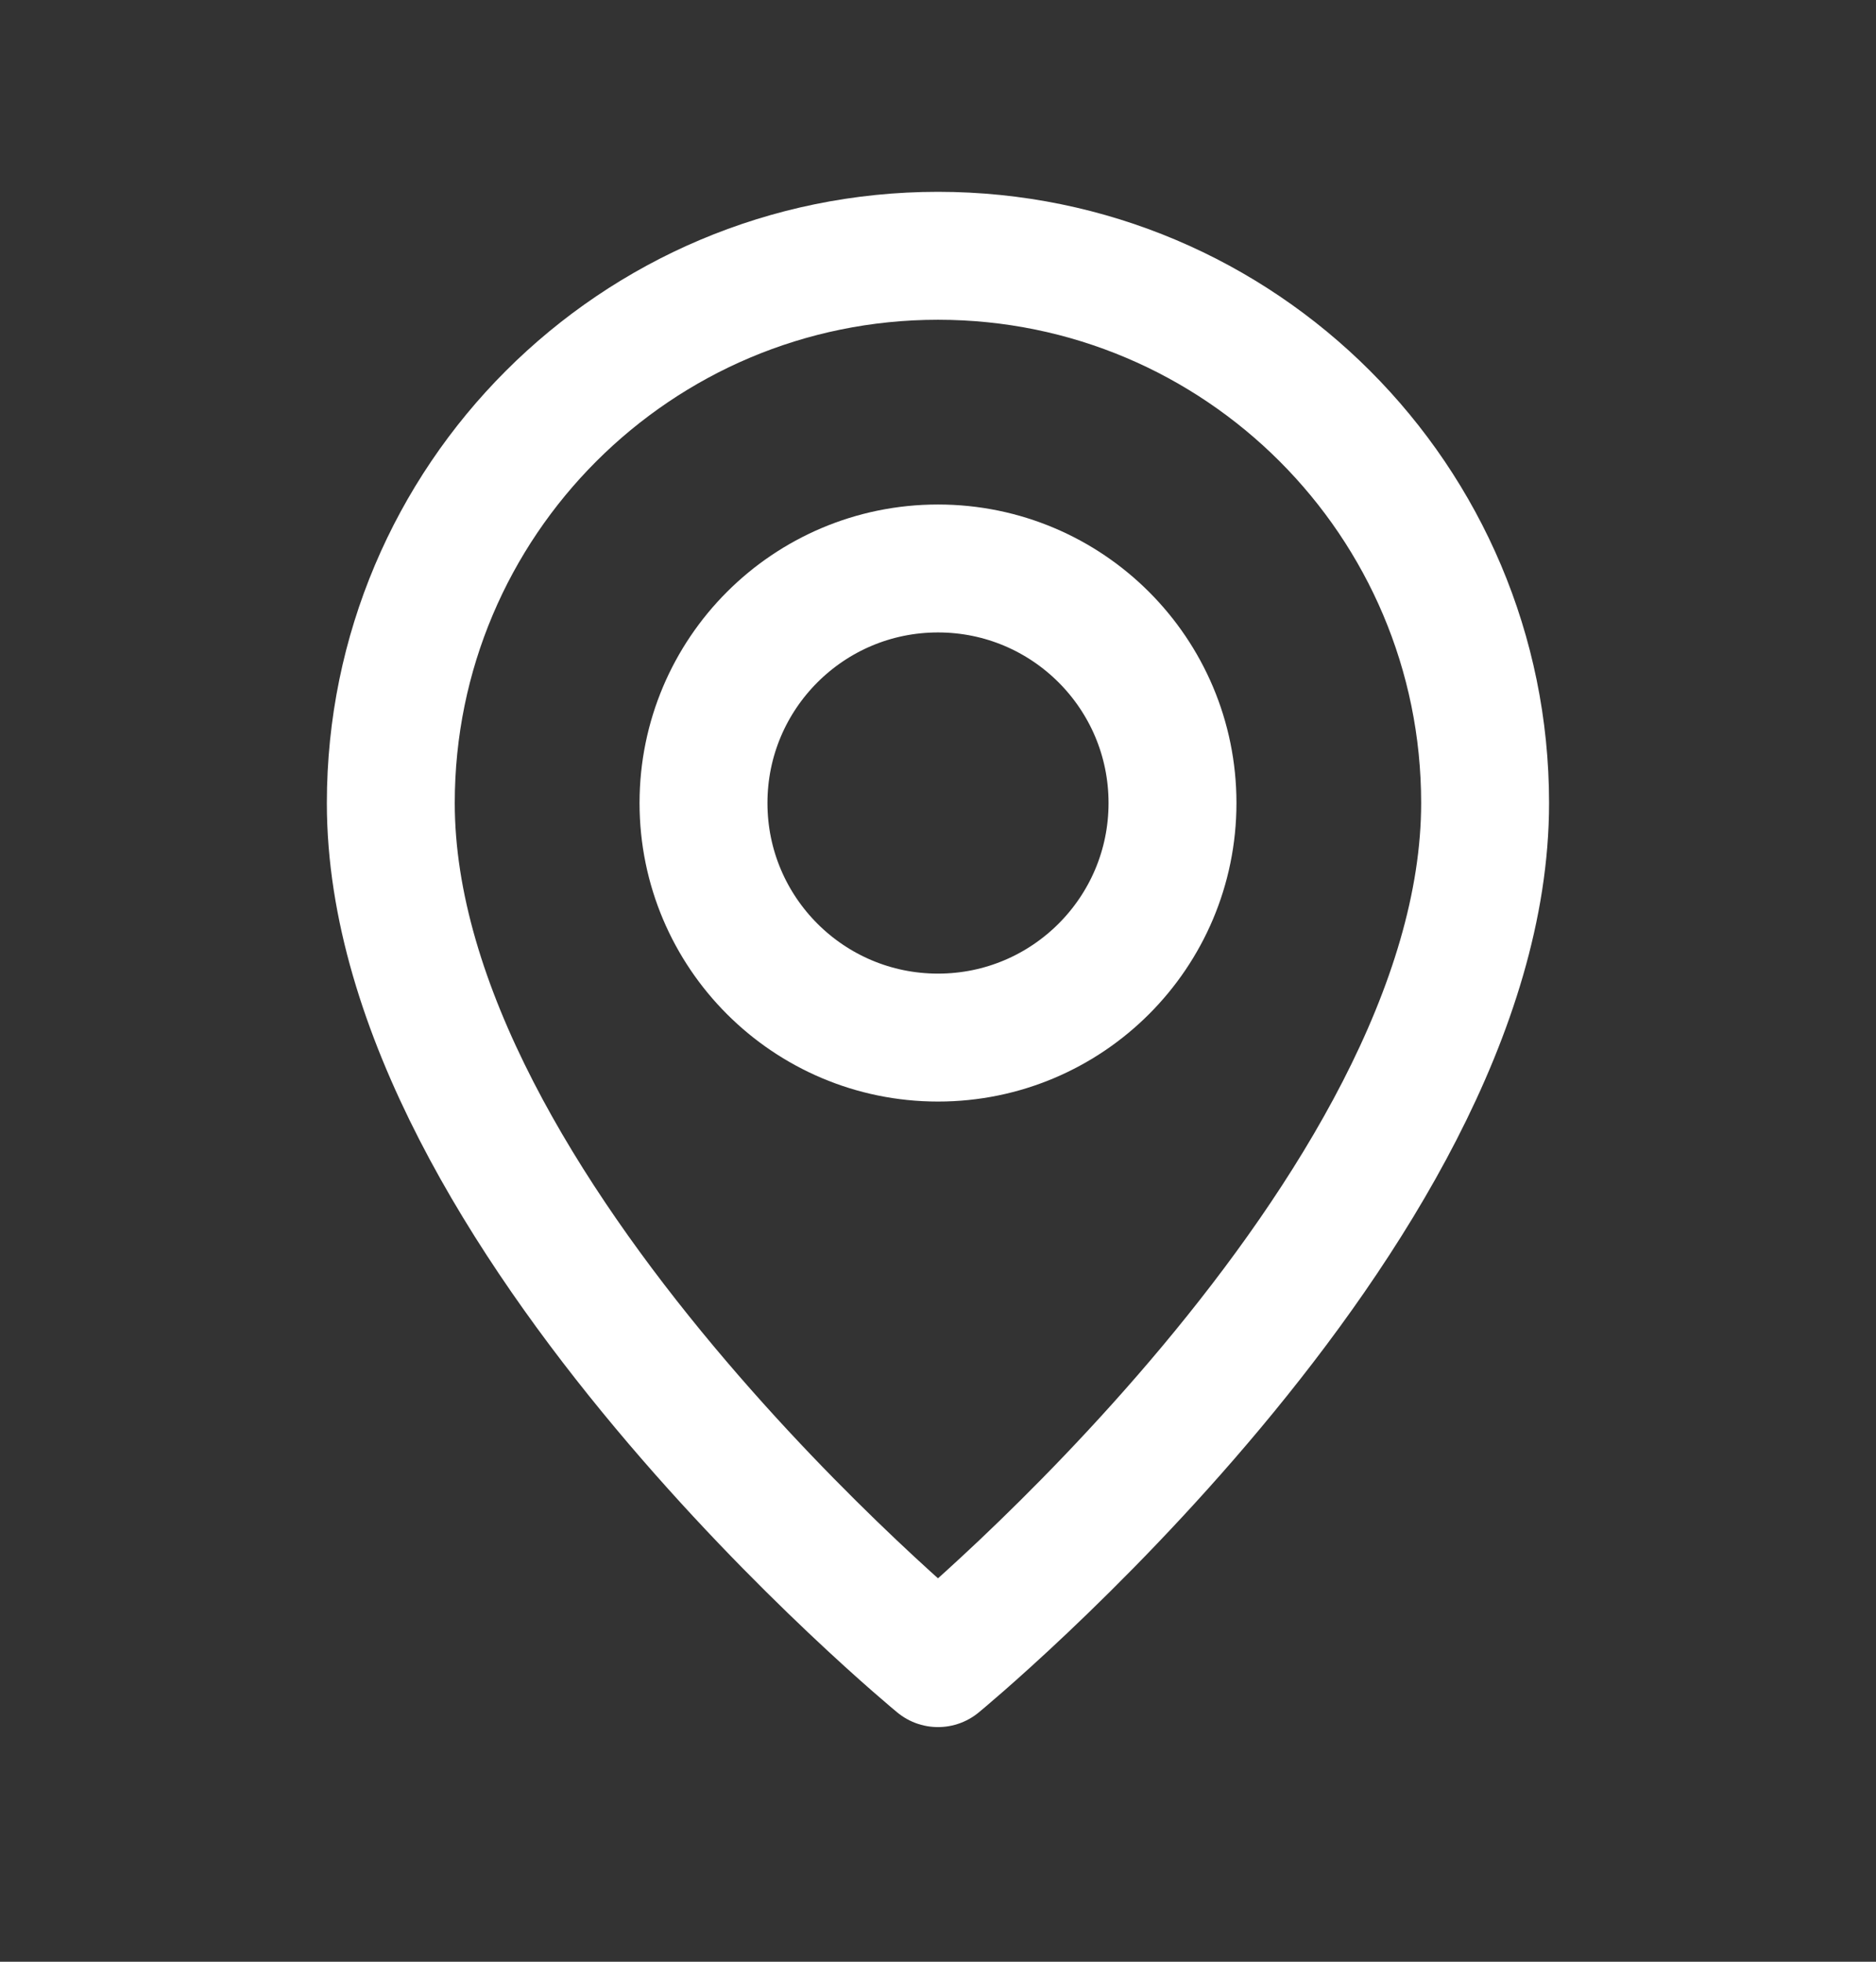 <?xml version="1.0" encoding="UTF-8"?> <svg xmlns="http://www.w3.org/2000/svg" width="22" height="23" viewBox="0 0 22 23" fill="none"><rect x="0" y="0" width="22" height="23" fill="#333333" stroke="none"/> <path fill-rule="evenodd" clip-rule="evenodd" d="M11 12.165V12.165C9.481 12.165 8.25 10.934 8.25 9.415V9.415C8.25 7.896 9.481 6.665 11 6.665V6.665C12.519 6.665 13.75 7.896 13.75 9.415V9.415C13.75 10.934 12.519 12.165 11 12.165Z" stroke="white" stroke-width="1.5" stroke-linecap="round" stroke-linejoin="round"></path> <path fill-rule="evenodd" clip-rule="evenodd" d="M11 19.499C11 19.499 4.583 14.228 4.583 9.415C4.583 5.872 7.456 2.999 11 2.999C14.543 2.999 17.416 5.872 17.416 9.415C17.416 14.228 11 19.499 11 19.499Z" stroke="white" stroke-width="1.5" stroke-linecap="round" stroke-linejoin="round"></path> </svg> 